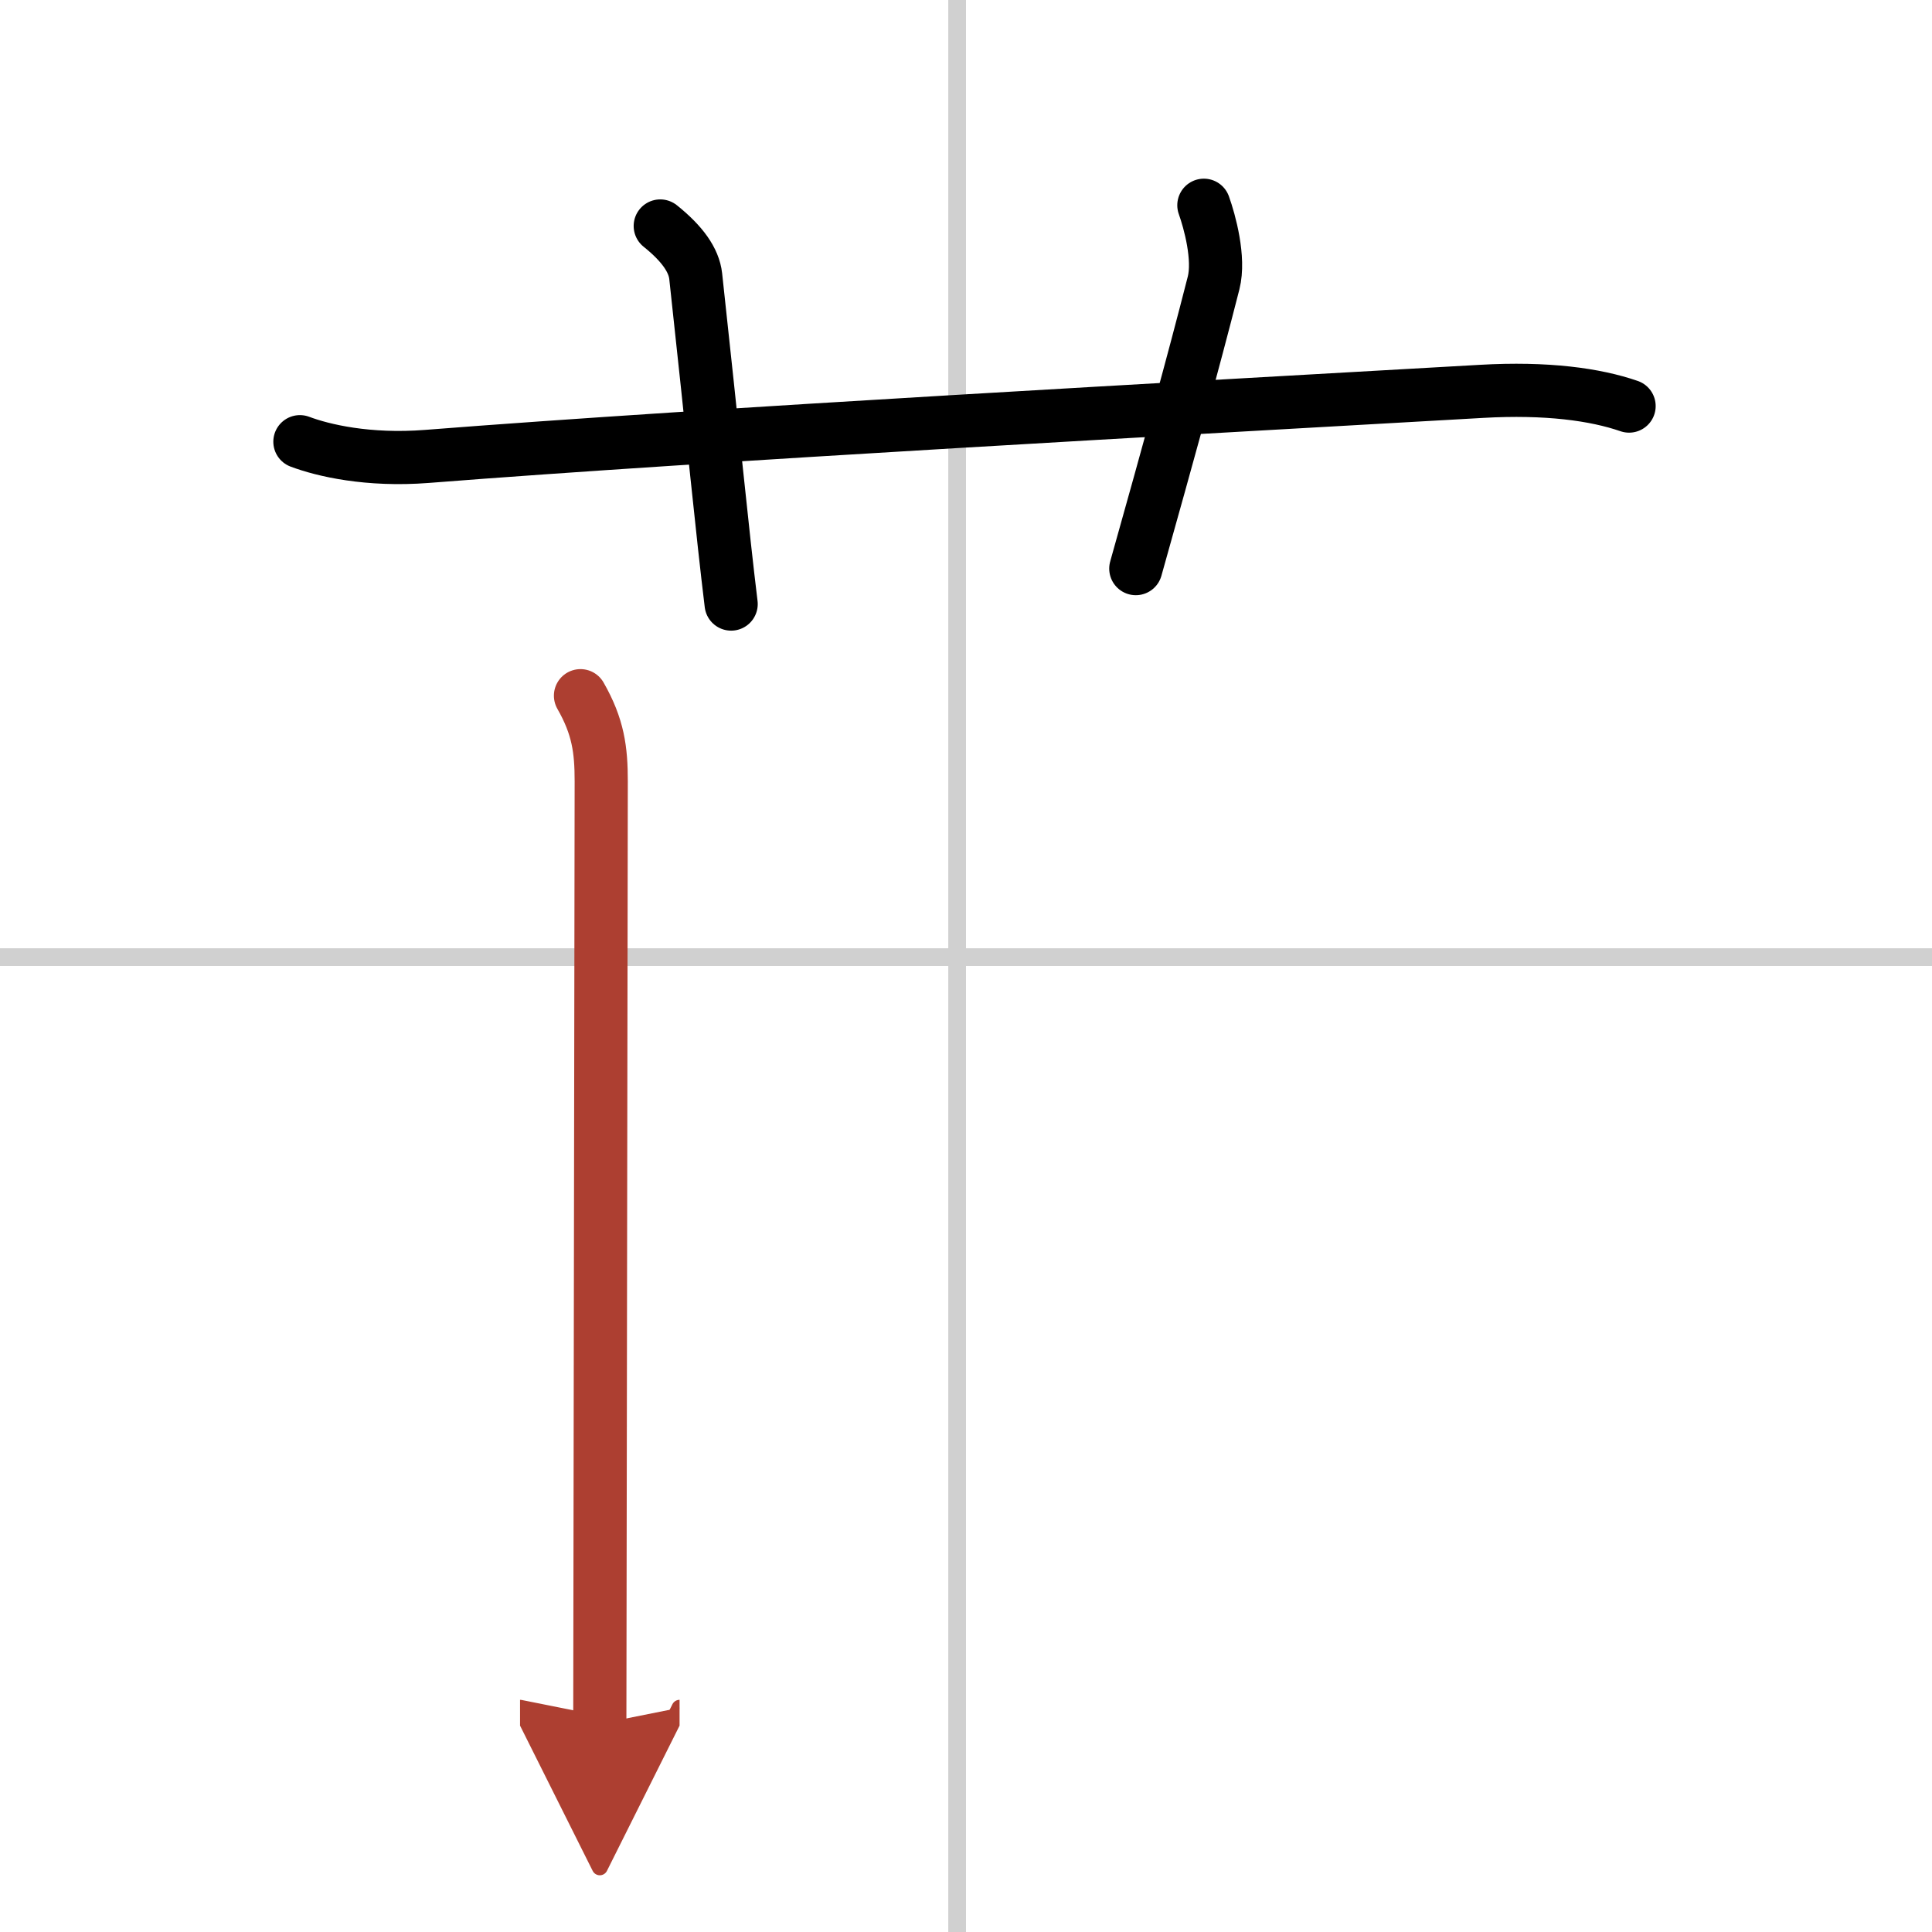 <svg width="400" height="400" viewBox="0 0 109 109" xmlns="http://www.w3.org/2000/svg"><defs><marker id="a" markerWidth="4" orient="auto" refX="1" refY="5" viewBox="0 0 10 10"><polyline points="0 0 10 5 0 10 1 5" fill="#ad3f31" stroke="#ad3f31"/></marker></defs><g fill="none" stroke="#000" stroke-linecap="round" stroke-linejoin="round" stroke-width="3"><rect width="100%" height="100%" fill="#fff" stroke="#fff"/><line x1="54" x2="54" y2="109" stroke="#d0d0d0" stroke-width="1"/><line x2="109" y1="54" y2="54" stroke="#d0d0d0" stroke-width="1"/><path d="M16.92,24.92c1.3,0.49,3.84,1.09,7.17,0.83C40,24.5,67.5,23,83.58,22.08c3.68-0.21,6.42,0.17,8.33,0.83"/><path d="m37.25 12.75c1.25 1 1.9 1.93 2 2.83 1 9.17 1.5 14.42 2 18.5"/><path d="m67.92 11.58c0.33 0.92 0.9 3 0.55 4.38-1.22 4.78-2.47 9.28-4.39 16.12"/><path d="m32.75 39.25c1 1.75 1.17 3.05 1.17 4.83s-0.08 52.27-0.08 53.17" marker-end="url(#a)" stroke="#ad3f31"/></g></svg>
